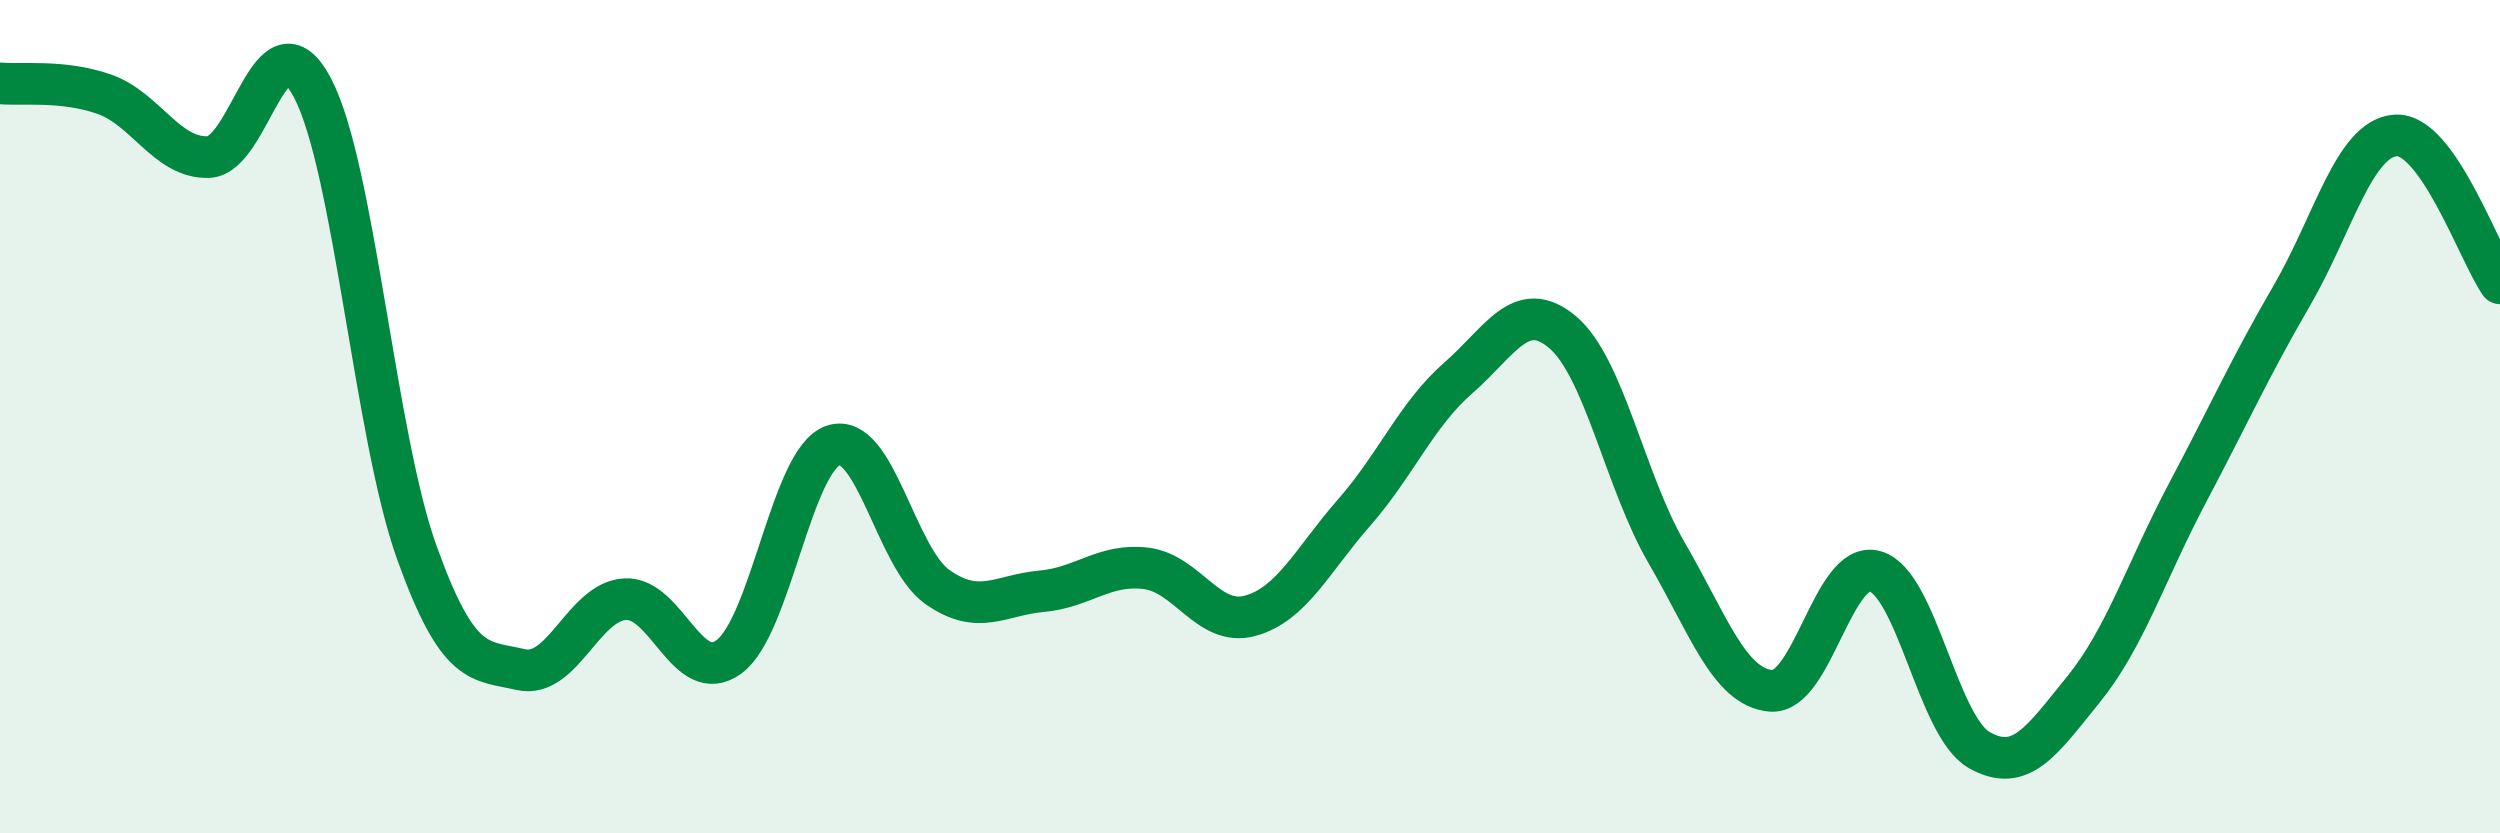 
    <svg width="60" height="20" viewBox="0 0 60 20" xmlns="http://www.w3.org/2000/svg">
      <path
        d="M 0,2 C 0.5,2.05 1.5,1.91 2.5,2.26 C 3.5,2.61 4,3.8 5,3.77 C 6,3.74 6.5,0.21 7.5,2.11 C 8.5,4.01 9,10.46 10,13.25 C 11,16.04 11.5,15.84 12.5,16.07 C 13.5,16.3 14,14.44 15,14.38 C 16,14.32 16.5,16.5 17.5,15.76 C 18.5,15.02 19,11.02 20,10.69 C 21,10.36 21.5,13.39 22.5,14.09 C 23.5,14.79 24,14.28 25,14.19 C 26,14.1 26.5,13.52 27.5,13.64 C 28.5,13.76 29,15.05 30,14.78 C 31,14.51 31.5,13.44 32.5,12.3 C 33.5,11.16 34,9.94 35,9.07 C 36,8.2 36.5,7.13 37.5,7.97 C 38.5,8.81 39,11.55 40,13.27 C 41,14.99 41.5,16.49 42.5,16.58 C 43.5,16.67 44,13.43 45,13.71 C 46,13.99 46.5,17.43 47.5,18 C 48.5,18.57 49,17.78 50,16.55 C 51,15.32 51.5,13.72 52.5,11.83 C 53.5,9.94 54,8.82 55,7.1 C 56,5.38 56.5,3.31 57.5,3.25 C 58.5,3.19 59.5,6.09 60,6.8L60 20L0 20Z"
        fill="#008740"
        opacity="0.1"
        stroke-linecap="round"
        stroke-linejoin="round"
      />
      <path
        d="M 0,2 C 0.5,2.05 1.5,1.91 2.5,2.26 C 3.5,2.61 4,3.8 5,3.77 C 6,3.74 6.5,0.21 7.5,2.11 C 8.5,4.01 9,10.46 10,13.25 C 11,16.04 11.5,15.84 12.5,16.07 C 13.5,16.3 14,14.44 15,14.38 C 16,14.32 16.5,16.5 17.5,15.76 C 18.5,15.02 19,11.02 20,10.69 C 21,10.36 21.5,13.39 22.5,14.09 C 23.5,14.79 24,14.28 25,14.19 C 26,14.1 26.5,13.52 27.5,13.64 C 28.5,13.76 29,15.05 30,14.78 C 31,14.51 31.5,13.44 32.5,12.3 C 33.5,11.16 34,9.94 35,9.07 C 36,8.2 36.5,7.13 37.5,7.97 C 38.5,8.81 39,11.55 40,13.27 C 41,14.99 41.5,16.49 42.5,16.58 C 43.5,16.67 44,13.43 45,13.71 C 46,13.99 46.5,17.43 47.5,18 C 48.5,18.57 49,17.78 50,16.55 C 51,15.32 51.5,13.72 52.5,11.83 C 53.5,9.94 54,8.82 55,7.1 C 56,5.38 56.5,3.31 57.5,3.25 C 58.5,3.19 59.5,6.09 60,6.8"
        stroke="#008740"
        stroke-width="1"
        fill="none"
        stroke-linecap="round"
        stroke-linejoin="round"
      />
    </svg>
  